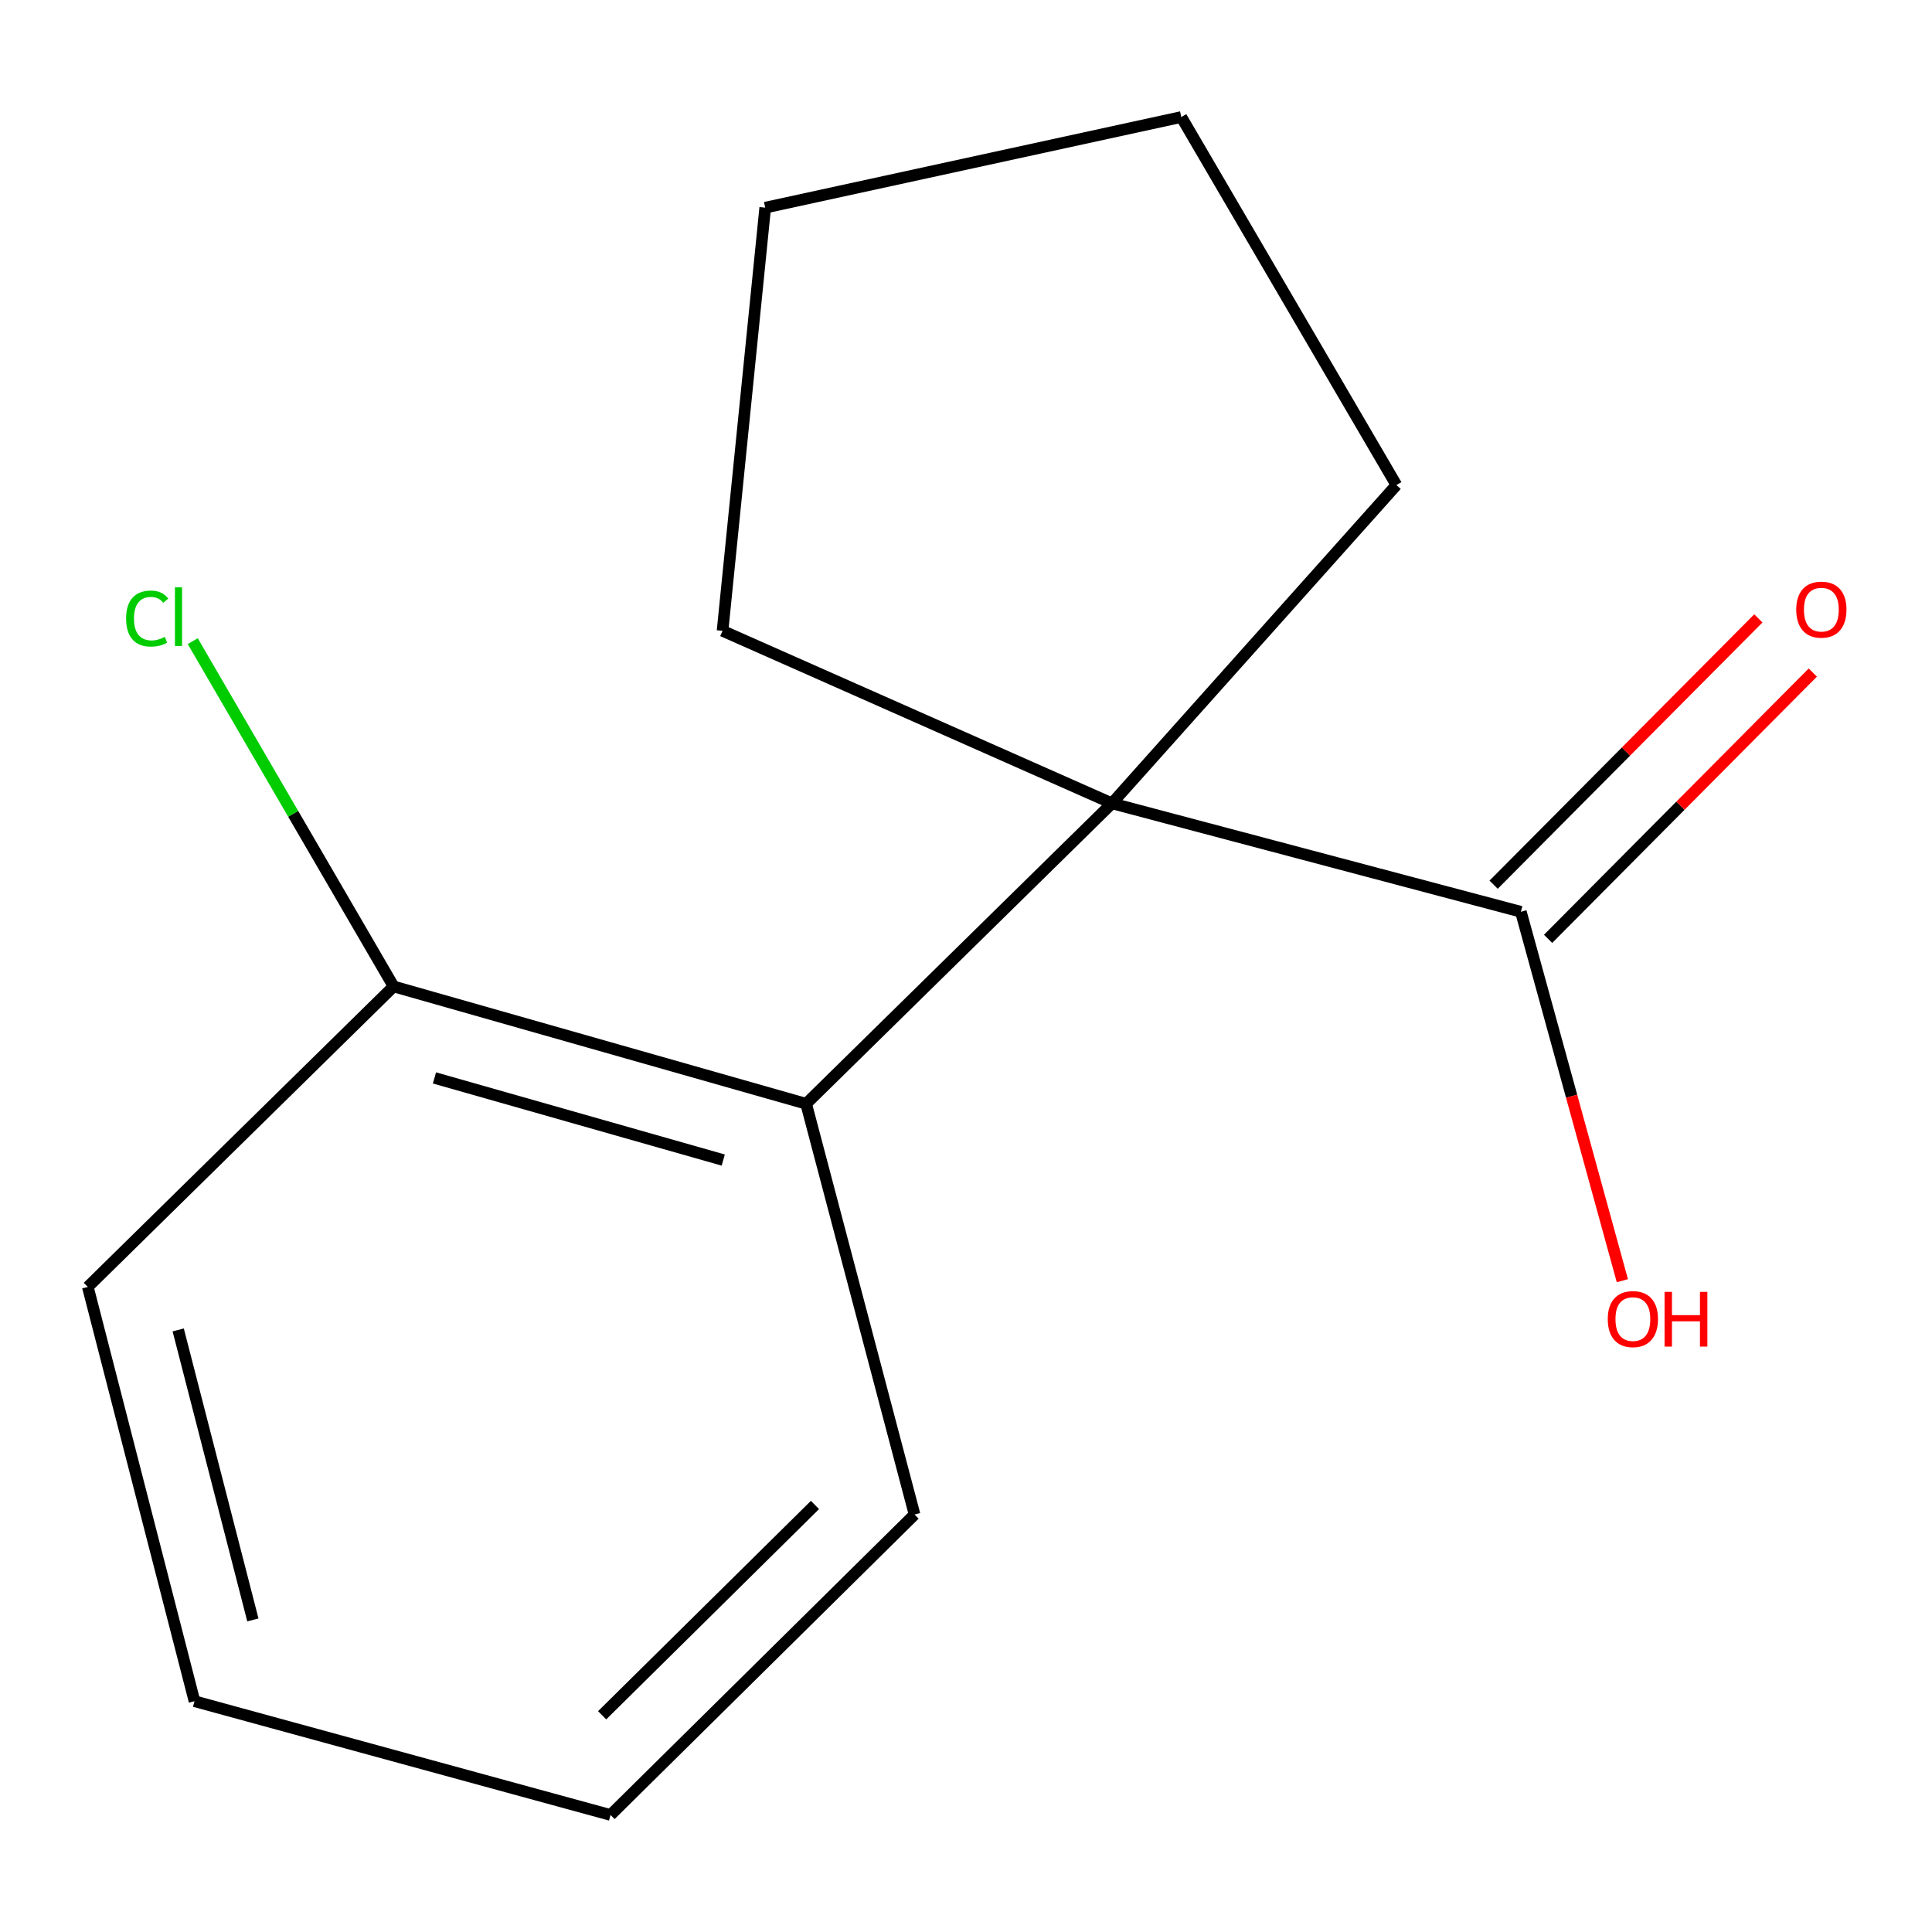 <?xml version='1.0' encoding='iso-8859-1'?>
<svg version='1.1' baseProfile='full'
              xmlns='http://www.w3.org/2000/svg'
                      xmlns:rdkit='http://www.rdkit.org/xml'
                      xmlns:xlink='http://www.w3.org/1999/xlink'
                  xml:space='preserve'
width='1000px' height='1000px' viewBox='0 0 1000 1000'>
<!-- END OF HEADER -->
<rect style='opacity:1.0;fill:#FFFFFF;stroke:none' width='1000' height='1000' x='0' y='0'> </rect>
<path class='bond-0' d='M 575.546,415.807 L 417.254,571.316' style='fill:none;fill-rule:evenodd;stroke:#000000;stroke-width:6px;stroke-linecap:butt;stroke-linejoin:miter;stroke-opacity:1' />
<path class='bond-1' d='M 575.546,415.807 L 787.198,471.928' style='fill:none;fill-rule:evenodd;stroke:#000000;stroke-width:6px;stroke-linecap:butt;stroke-linejoin:miter;stroke-opacity:1' />
<path class='bond-6' d='M 575.546,415.807 L 373.987,326.513' style='fill:none;fill-rule:evenodd;stroke:#000000;stroke-width:6px;stroke-linecap:butt;stroke-linejoin:miter;stroke-opacity:1' />
<path class='bond-7' d='M 575.546,415.807 L 722.773,251.066' style='fill:none;fill-rule:evenodd;stroke:#000000;stroke-width:6px;stroke-linecap:butt;stroke-linejoin:miter;stroke-opacity:1' />
<path class='bond-2' d='M 417.254,571.316 L 203.724,510.579' style='fill:none;fill-rule:evenodd;stroke:#000000;stroke-width:6px;stroke-linecap:butt;stroke-linejoin:miter;stroke-opacity:1' />
<path class='bond-2' d='M 374.348,600.444 L 224.877,557.928' style='fill:none;fill-rule:evenodd;stroke:#000000;stroke-width:6px;stroke-linecap:butt;stroke-linejoin:miter;stroke-opacity:1' />
<path class='bond-8' d='M 417.254,571.316 L 473.375,783.918' style='fill:none;fill-rule:evenodd;stroke:#000000;stroke-width:6px;stroke-linecap:butt;stroke-linejoin:miter;stroke-opacity:1' />
<path class='bond-3' d='M 801.295,485.942 L 869.803,417.026' style='fill:none;fill-rule:evenodd;stroke:#000000;stroke-width:6px;stroke-linecap:butt;stroke-linejoin:miter;stroke-opacity:1' />
<path class='bond-3' d='M 869.803,417.026 L 938.311,348.109' style='fill:none;fill-rule:evenodd;stroke:#FF0000;stroke-width:6px;stroke-linecap:butt;stroke-linejoin:miter;stroke-opacity:1' />
<path class='bond-3' d='M 773.101,457.915 L 841.609,388.998' style='fill:none;fill-rule:evenodd;stroke:#000000;stroke-width:6px;stroke-linecap:butt;stroke-linejoin:miter;stroke-opacity:1' />
<path class='bond-3' d='M 841.609,388.998 L 910.117,320.082' style='fill:none;fill-rule:evenodd;stroke:#FF0000;stroke-width:6px;stroke-linecap:butt;stroke-linejoin:miter;stroke-opacity:1' />
<path class='bond-4' d='M 787.198,471.928 L 813.465,567.41' style='fill:none;fill-rule:evenodd;stroke:#000000;stroke-width:6px;stroke-linecap:butt;stroke-linejoin:miter;stroke-opacity:1' />
<path class='bond-4' d='M 813.465,567.41 L 839.732,662.891' style='fill:none;fill-rule:evenodd;stroke:#FF0000;stroke-width:6px;stroke-linecap:butt;stroke-linejoin:miter;stroke-opacity:1' />
<path class='bond-5' d='M 203.724,510.579 L 151.744,421.219' style='fill:none;fill-rule:evenodd;stroke:#000000;stroke-width:6px;stroke-linecap:butt;stroke-linejoin:miter;stroke-opacity:1' />
<path class='bond-5' d='M 151.744,421.219 L 99.763,331.86' style='fill:none;fill-rule:evenodd;stroke:#00CC00;stroke-width:6px;stroke-linecap:butt;stroke-linejoin:miter;stroke-opacity:1' />
<path class='bond-9' d='M 203.724,510.579 L 45.455,666.11' style='fill:none;fill-rule:evenodd;stroke:#000000;stroke-width:6px;stroke-linecap:butt;stroke-linejoin:miter;stroke-opacity:1' />
<path class='bond-11' d='M 373.987,326.513 L 396.073,107.484' style='fill:none;fill-rule:evenodd;stroke:#000000;stroke-width:6px;stroke-linecap:butt;stroke-linejoin:miter;stroke-opacity:1' />
<path class='bond-10' d='M 722.773,251.066 L 611.436,60.573' style='fill:none;fill-rule:evenodd;stroke:#000000;stroke-width:6px;stroke-linecap:butt;stroke-linejoin:miter;stroke-opacity:1' />
<path class='bond-12' d='M 473.375,783.918 L 316.011,939.427' style='fill:none;fill-rule:evenodd;stroke:#000000;stroke-width:6px;stroke-linecap:butt;stroke-linejoin:miter;stroke-opacity:1' />
<path class='bond-12' d='M 421.826,778.967 L 311.671,887.824' style='fill:none;fill-rule:evenodd;stroke:#000000;stroke-width:6px;stroke-linecap:butt;stroke-linejoin:miter;stroke-opacity:1' />
<path class='bond-13' d='M 45.455,666.11 L 100.67,880.546' style='fill:none;fill-rule:evenodd;stroke:#000000;stroke-width:6px;stroke-linecap:butt;stroke-linejoin:miter;stroke-opacity:1' />
<path class='bond-13' d='M 92.236,688.362 L 130.887,838.467' style='fill:none;fill-rule:evenodd;stroke:#000000;stroke-width:6px;stroke-linecap:butt;stroke-linejoin:miter;stroke-opacity:1' />
<path class='bond-14' d='M 611.436,60.573 L 396.073,107.484' style='fill:none;fill-rule:evenodd;stroke:#000000;stroke-width:6px;stroke-linecap:butt;stroke-linejoin:miter;stroke-opacity:1' />
<path class='bond-15' d='M 316.011,939.427 L 100.67,880.546' style='fill:none;fill-rule:evenodd;stroke:#000000;stroke-width:6px;stroke-linecap:butt;stroke-linejoin:miter;stroke-opacity:1' />
<path  class='atom-4' d='M 929.729 315.55
Q 929.729 308.75, 933.089 304.95
Q 936.449 301.15, 942.729 301.15
Q 949.009 301.15, 952.369 304.95
Q 955.729 308.75, 955.729 315.55
Q 955.729 322.43, 952.329 326.35
Q 948.929 330.23, 942.729 330.23
Q 936.489 330.23, 933.089 326.35
Q 929.729 322.47, 929.729 315.55
M 942.729 327.03
Q 947.049 327.03, 949.369 324.15
Q 951.729 321.23, 951.729 315.55
Q 951.729 309.99, 949.369 307.19
Q 947.049 304.35, 942.729 304.35
Q 938.409 304.35, 936.049 307.15
Q 933.729 309.95, 933.729 315.55
Q 933.729 321.27, 936.049 324.15
Q 938.409 327.03, 942.729 327.03
' fill='#FF0000'/>
<path  class='atom-5' d='M 832.174 682.755
Q 832.174 675.955, 835.534 672.155
Q 838.894 668.355, 845.174 668.355
Q 851.454 668.355, 854.814 672.155
Q 858.174 675.955, 858.174 682.755
Q 858.174 689.635, 854.774 693.555
Q 851.374 697.435, 845.174 697.435
Q 838.934 697.435, 835.534 693.555
Q 832.174 689.675, 832.174 682.755
M 845.174 694.235
Q 849.494 694.235, 851.814 691.355
Q 854.174 688.435, 854.174 682.755
Q 854.174 677.195, 851.814 674.395
Q 849.494 671.555, 845.174 671.555
Q 840.854 671.555, 838.494 674.355
Q 836.174 677.155, 836.174 682.755
Q 836.174 688.475, 838.494 691.355
Q 840.854 694.235, 845.174 694.235
' fill='#FF0000'/>
<path  class='atom-5' d='M 861.574 668.675
L 865.414 668.675
L 865.414 680.715
L 879.894 680.715
L 879.894 668.675
L 883.734 668.675
L 883.734 696.995
L 879.894 696.995
L 879.894 683.915
L 865.414 683.915
L 865.414 696.995
L 861.574 696.995
L 861.574 668.675
' fill='#FF0000'/>
<path  class='atom-6' d='M 65.268 320.16
Q 65.268 313.12, 68.548 309.44
Q 71.868 305.72, 78.148 305.72
Q 83.988 305.72, 87.108 309.84
L 84.468 312
Q 82.188 309, 78.148 309
Q 73.868 309, 71.588 311.88
Q 69.348 314.72, 69.348 320.16
Q 69.348 325.76, 71.668 328.64
Q 74.028 331.52, 78.588 331.52
Q 81.708 331.52, 85.348 329.64
L 86.468 332.64
Q 84.988 333.6, 82.748 334.16
Q 80.508 334.72, 78.028 334.72
Q 71.868 334.72, 68.548 330.96
Q 65.268 327.2, 65.268 320.16
' fill='#00CC00'/>
<path  class='atom-6' d='M 90.548 304
L 94.228 304
L 94.228 334.36
L 90.548 334.36
L 90.548 304
' fill='#00CC00'/>
</svg>
